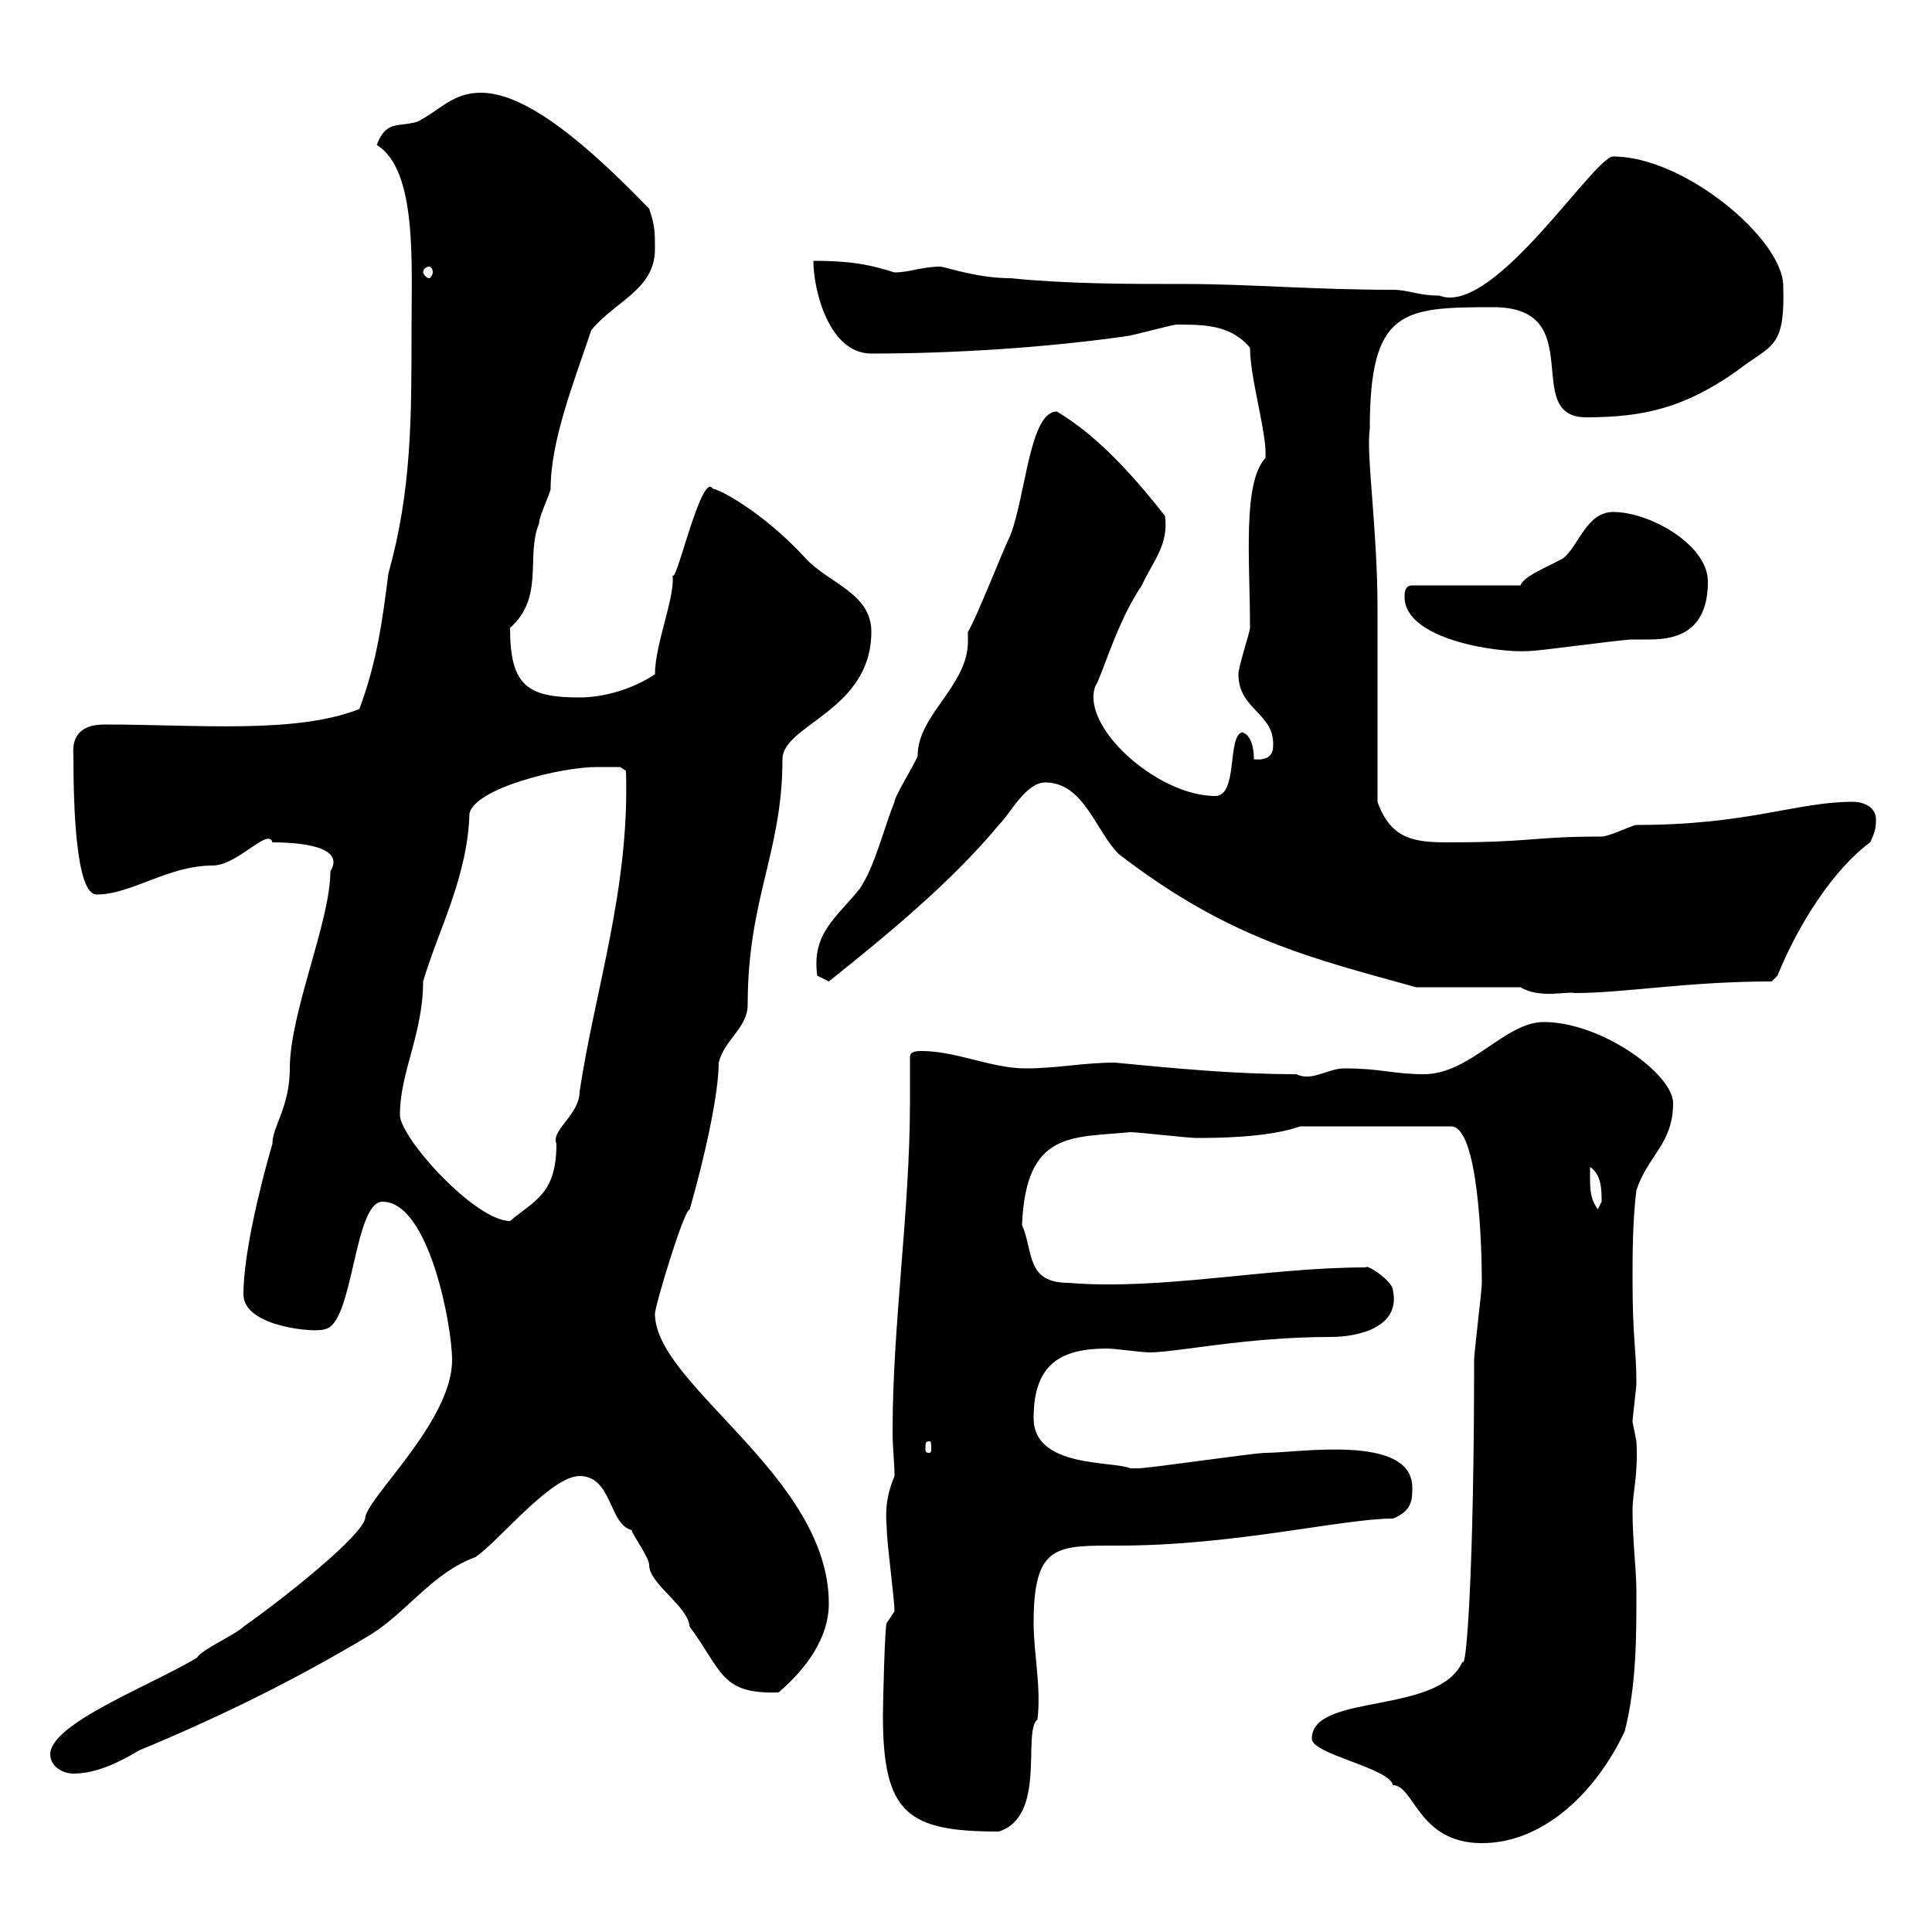<svg xmlns="http://www.w3.org/2000/svg" xmlns:xlink="http://www.w3.org/1999/xlink" width="300" height="300"><path d="M203.70 270C203.70 272.40 215.70 274.50 216.30 277.20C219.60 277.20 220.20 286.20 230.10 286.20C240 286.20 248.10 277.80 252.30 268.80C254.10 261.60 254.10 254.40 254.10 247.20C254.10 243.60 253.50 239.40 253.50 234.60C253.50 231.60 254.40 229.20 254.10 223.80C254.10 223.80 253.50 220.80 253.50 220.80C253.50 220.20 254.10 215.40 254.10 214.80C254.10 209.40 253.50 208.20 253.50 198.60C253.50 195 253.50 189.60 254.10 184.80C255.90 179.40 259.80 177.60 259.80 171.30C259.80 166.80 248.70 158.70 239.70 158.70C233.70 158.70 228.30 166.80 221.10 166.80C216.30 166.80 214.50 165.90 208.80 165.90C206.10 165.90 203.70 168 201.30 166.80C191.70 166.80 182.40 165.90 173.10 165C168.30 165 164.10 165.90 159.30 165.90C153.90 165.90 148.50 163.20 143.10 163.20C142.50 163.20 141.30 163.20 141.30 164.10C141.30 166.50 141.30 168.60 141.30 171C141.30 188.10 138.60 205.50 138.60 222.30C138.60 225 138.90 227.10 138.90 229.20C137.10 233.40 137.70 236.40 137.70 237.60C137.70 239.40 138.90 248.40 138.90 250.20L137.70 252C137.40 252 137.10 264.60 137.10 266.40C137.10 281.70 141 284.40 155.10 284.40C162.60 282 158.70 268.80 161.10 267C161.70 261.90 160.50 256.80 160.50 252C160.50 239.70 164.10 240 173.70 240C191.70 240 208.50 235.80 216.30 235.80C219.30 234.60 219.30 232.80 219.30 231C219.30 222.60 201.60 225.60 196.50 225.60C194.70 225.60 178.50 228 176.70 228C176.70 228 176.70 228 175.50 228C172.80 226.80 160.50 228 160.50 220.20C160.50 211.80 164.70 209.40 171.90 209.40C173.10 209.40 177.30 210 178.50 210C182.70 210 193.50 207.60 206.70 207.60C210.90 207.60 217.50 206.10 216.30 200.40C216.30 198.90 212.10 196.20 212.10 196.80C196.80 196.80 180.30 200.40 165.90 199.20C159.30 199.20 160.50 194.40 158.70 190.20C159.30 175.50 166.50 176.70 175.50 175.80C176.70 175.80 184.50 176.70 185.70 176.70C188.70 176.70 196.80 176.70 201.90 174.90L225.30 174.90C229.50 174.90 230.10 192.90 230.10 199.20C230.10 200.40 228.90 210 228.90 211.20C228.90 243.30 227.70 259.80 227.10 258C223.50 266.40 203.70 262.80 203.70 270ZM7.80 272.40C7.80 274.20 9.60 275.40 11.40 275.40C15 275.40 18.60 273.60 21.60 271.80C33.90 266.70 45.60 261 57.60 253.80C63.30 250.20 67.20 244.20 73.80 241.80C77.40 239.40 85.50 229.20 90 229.20C95.10 229.20 94.50 236.70 98.10 237.60C98.10 238.20 100.80 241.80 100.80 243C100.80 246 106.80 249.30 107.10 252.60C112.20 259.50 111.90 263.10 120.90 262.80C125.10 259.20 128.70 254.40 128.70 249C128.70 229.20 101.70 215.10 101.70 204C101.70 202.80 106.20 187.80 107.10 187.80C109.50 179.40 111.60 169.80 111.60 165C112.50 161.40 116.10 159.60 116.10 156C116.10 139.50 121.50 132.30 121.50 117.90C121.50 112.50 135.30 110.40 135.30 98.10C135.30 92.10 128.70 90.60 125.10 86.70C118.50 79.50 111.60 75.90 110.70 75.90C108.90 72.90 104.70 92.10 104.40 89.10C105 92.40 101.70 99.90 101.70 104.70C98.10 107.10 93.60 108.30 90 108.30C81.90 108.30 79.20 106.50 79.20 97.50C84.60 92.70 81.60 86.40 83.70 81.30C83.70 80.10 85.50 76.50 85.50 75.90C85.50 68.40 89.10 59.40 91.80 51.30C95.40 46.80 101.70 45 101.70 38.70C101.70 36 101.70 35.10 100.80 32.40C91.50 22.80 81.90 14.40 74.70 14.40C70.20 14.40 68.40 17.10 64.80 18.90C61.80 19.80 60 18.60 58.50 22.50C64.80 26.40 63.90 40.80 63.90 51.30C63.90 65.10 63.90 76.20 60.30 89.10C59.40 96.30 58.50 102.90 55.80 110.10C45.90 114 30.60 112.50 16.20 112.50C12.90 112.50 11.10 114 11.40 117.30C11.40 124.50 11.70 138.90 15 138.90C20.40 138.90 26.10 134.40 33 134.40C36.90 134.40 41.70 128.40 42.30 130.80C46.50 130.80 53.70 131.40 51.30 135.30C51.30 143.10 45 157.20 45 165.90C45 171.90 42.30 174.90 42.30 177.60C40.20 184.80 37.80 195 37.80 201C37.80 206.10 49.20 207 50.40 206.40C54.90 205.80 54.90 186.60 59.40 186.60C66.60 186.60 70.20 205.80 70.20 211.20C70.20 220.80 56.70 232.80 56.70 235.80C56.10 238.50 45 247.50 37.80 252.60C36.60 253.80 31.20 256.20 30.60 257.40C23.70 261.60 7.80 267.60 7.80 272.40ZM144.30 223.80C144.60 223.80 144.60 224.10 144.60 225C144.60 225.30 144.60 225.60 144.30 225.60C143.70 225.60 143.70 225.30 143.70 225C143.70 224.10 143.70 223.80 144.30 223.80ZM62.10 173.10C62.10 166.50 65.70 160.50 65.70 152.40C68.10 144.30 72.60 136.20 72.90 126.30C73.80 122.40 87 119.10 92.70 119.10C93.60 119.10 96.30 119.10 96.30 119.10L97.20 119.70C97.80 138 92.40 153.60 90 169.50C90 173.10 85.50 175.50 86.40 177.60C86.40 185.40 83.10 186.30 79.20 189.60C73.80 189.60 62.10 176.70 62.10 173.10ZM246.90 182.40C246.90 182.40 246.90 181.20 246.90 181.20C248.70 182.40 248.70 184.80 248.70 186.60C248.70 186.60 248.10 187.80 248.10 187.80C246.90 186 246.90 184.80 246.90 182.40ZM236.10 153.30C239.10 155.10 243.30 153.90 244.50 154.20C252.30 154.20 261.90 152.40 275.10 152.40L276 151.50C279.30 143.40 284.70 135 290.40 130.80C291.30 129 291.30 128.10 291.30 127.20C291.30 125.40 289.50 124.50 287.70 124.50C279 124.50 271.50 128.10 254.10 128.10C253.50 128.10 249.90 129.90 248.70 129.90C237.90 129.90 237.90 130.80 225 130.80C219.90 130.80 216 130.50 213.90 124.50C213.90 119.70 213.90 99.30 213.90 94.50C213.90 82.20 212.10 70.50 212.70 66.60C212.70 48 217.80 47.70 231.90 47.70C246.90 47.70 236.10 64.80 246.30 64.80C255.30 64.80 261.60 63.30 269.70 57.60C275.10 53.40 277.20 54.30 276.90 44.40C276.90 37.20 261.60 24.30 250.50 24.30C247.50 24.30 231.90 49.20 223.50 45.90C220.20 45.90 218.70 45 216.30 45C204.30 45 193.50 44.10 184.50 44.10C174.90 44.10 165.90 44.10 156.90 43.20C152.10 43.20 147.60 41.70 146.10 41.40C143.10 41.40 141.30 42.30 138.90 42.30C135.90 41.40 133.20 40.50 126.30 40.50C126.30 45 128.70 54.90 135.30 54.90C147.90 54.90 162.30 54 174.90 52.20C175.50 52.20 182.10 50.40 182.70 50.40C186.90 50.40 191.10 50.40 194.10 54C194.10 58.80 196.80 67.50 196.50 71.10C192.90 75 194.10 87 194.10 97.50C194.10 98.10 192.30 103.50 192.30 104.70C192.30 110.10 197.70 110.70 197.70 115.50C197.70 116.40 197.70 118.20 194.70 117.90C194.70 117.30 194.70 114.30 192.90 113.70C190.50 114.30 192.30 123.60 188.70 123.60C179.70 123.60 167.70 112.80 170.10 106.50C171 105.30 173.40 96.60 177.30 90.90C179.10 87 181.50 84.60 180.90 80.10C176.40 74.40 170.70 67.80 164.10 63.90C159.90 63.90 159.30 76.80 156.90 83.10C155.70 85.50 151.50 96.30 150.30 98.10C150.30 98.40 150.30 99 150.30 99.60C150.30 106.50 142.50 111 142.50 117.30C142.50 117.90 138.90 123.60 138.90 124.50C137.10 129 135.90 134.40 133.50 138C129.90 142.50 126 144.90 126.90 151.50C126.90 151.50 128.70 152.40 128.70 152.40C137.70 145.20 147.60 137.10 155.10 128.10C156.90 126.30 159.30 121.50 162.30 121.50C168.30 121.50 170.10 129 173.70 132.60C190.80 145.80 203.70 148.80 219.90 153.30C222.90 153.30 233.70 153.30 236.10 153.30ZM218.10 92.70C218.10 99.30 232.50 101.40 237.30 101.10C239.10 101.10 251.70 99.30 253.50 99.30C254.10 99.30 255.30 99.30 256.20 99.30C260.70 99.30 265.20 97.80 265.20 90.30C265.20 84.60 256.20 79.50 250.50 79.50C246.30 79.50 245.10 84.90 242.70 86.70C240 88.20 236.70 89.40 236.10 90.90L219.30 90.90C218.10 90.90 218.10 92.10 218.10 92.70ZM66.60 41.40C66.90 41.40 67.20 41.70 67.20 42.30C67.20 42.60 66.90 43.20 66.60 43.20C66.30 43.20 65.70 42.60 65.70 42.30C65.70 41.70 66.30 41.40 66.60 41.40Z"/></svg>